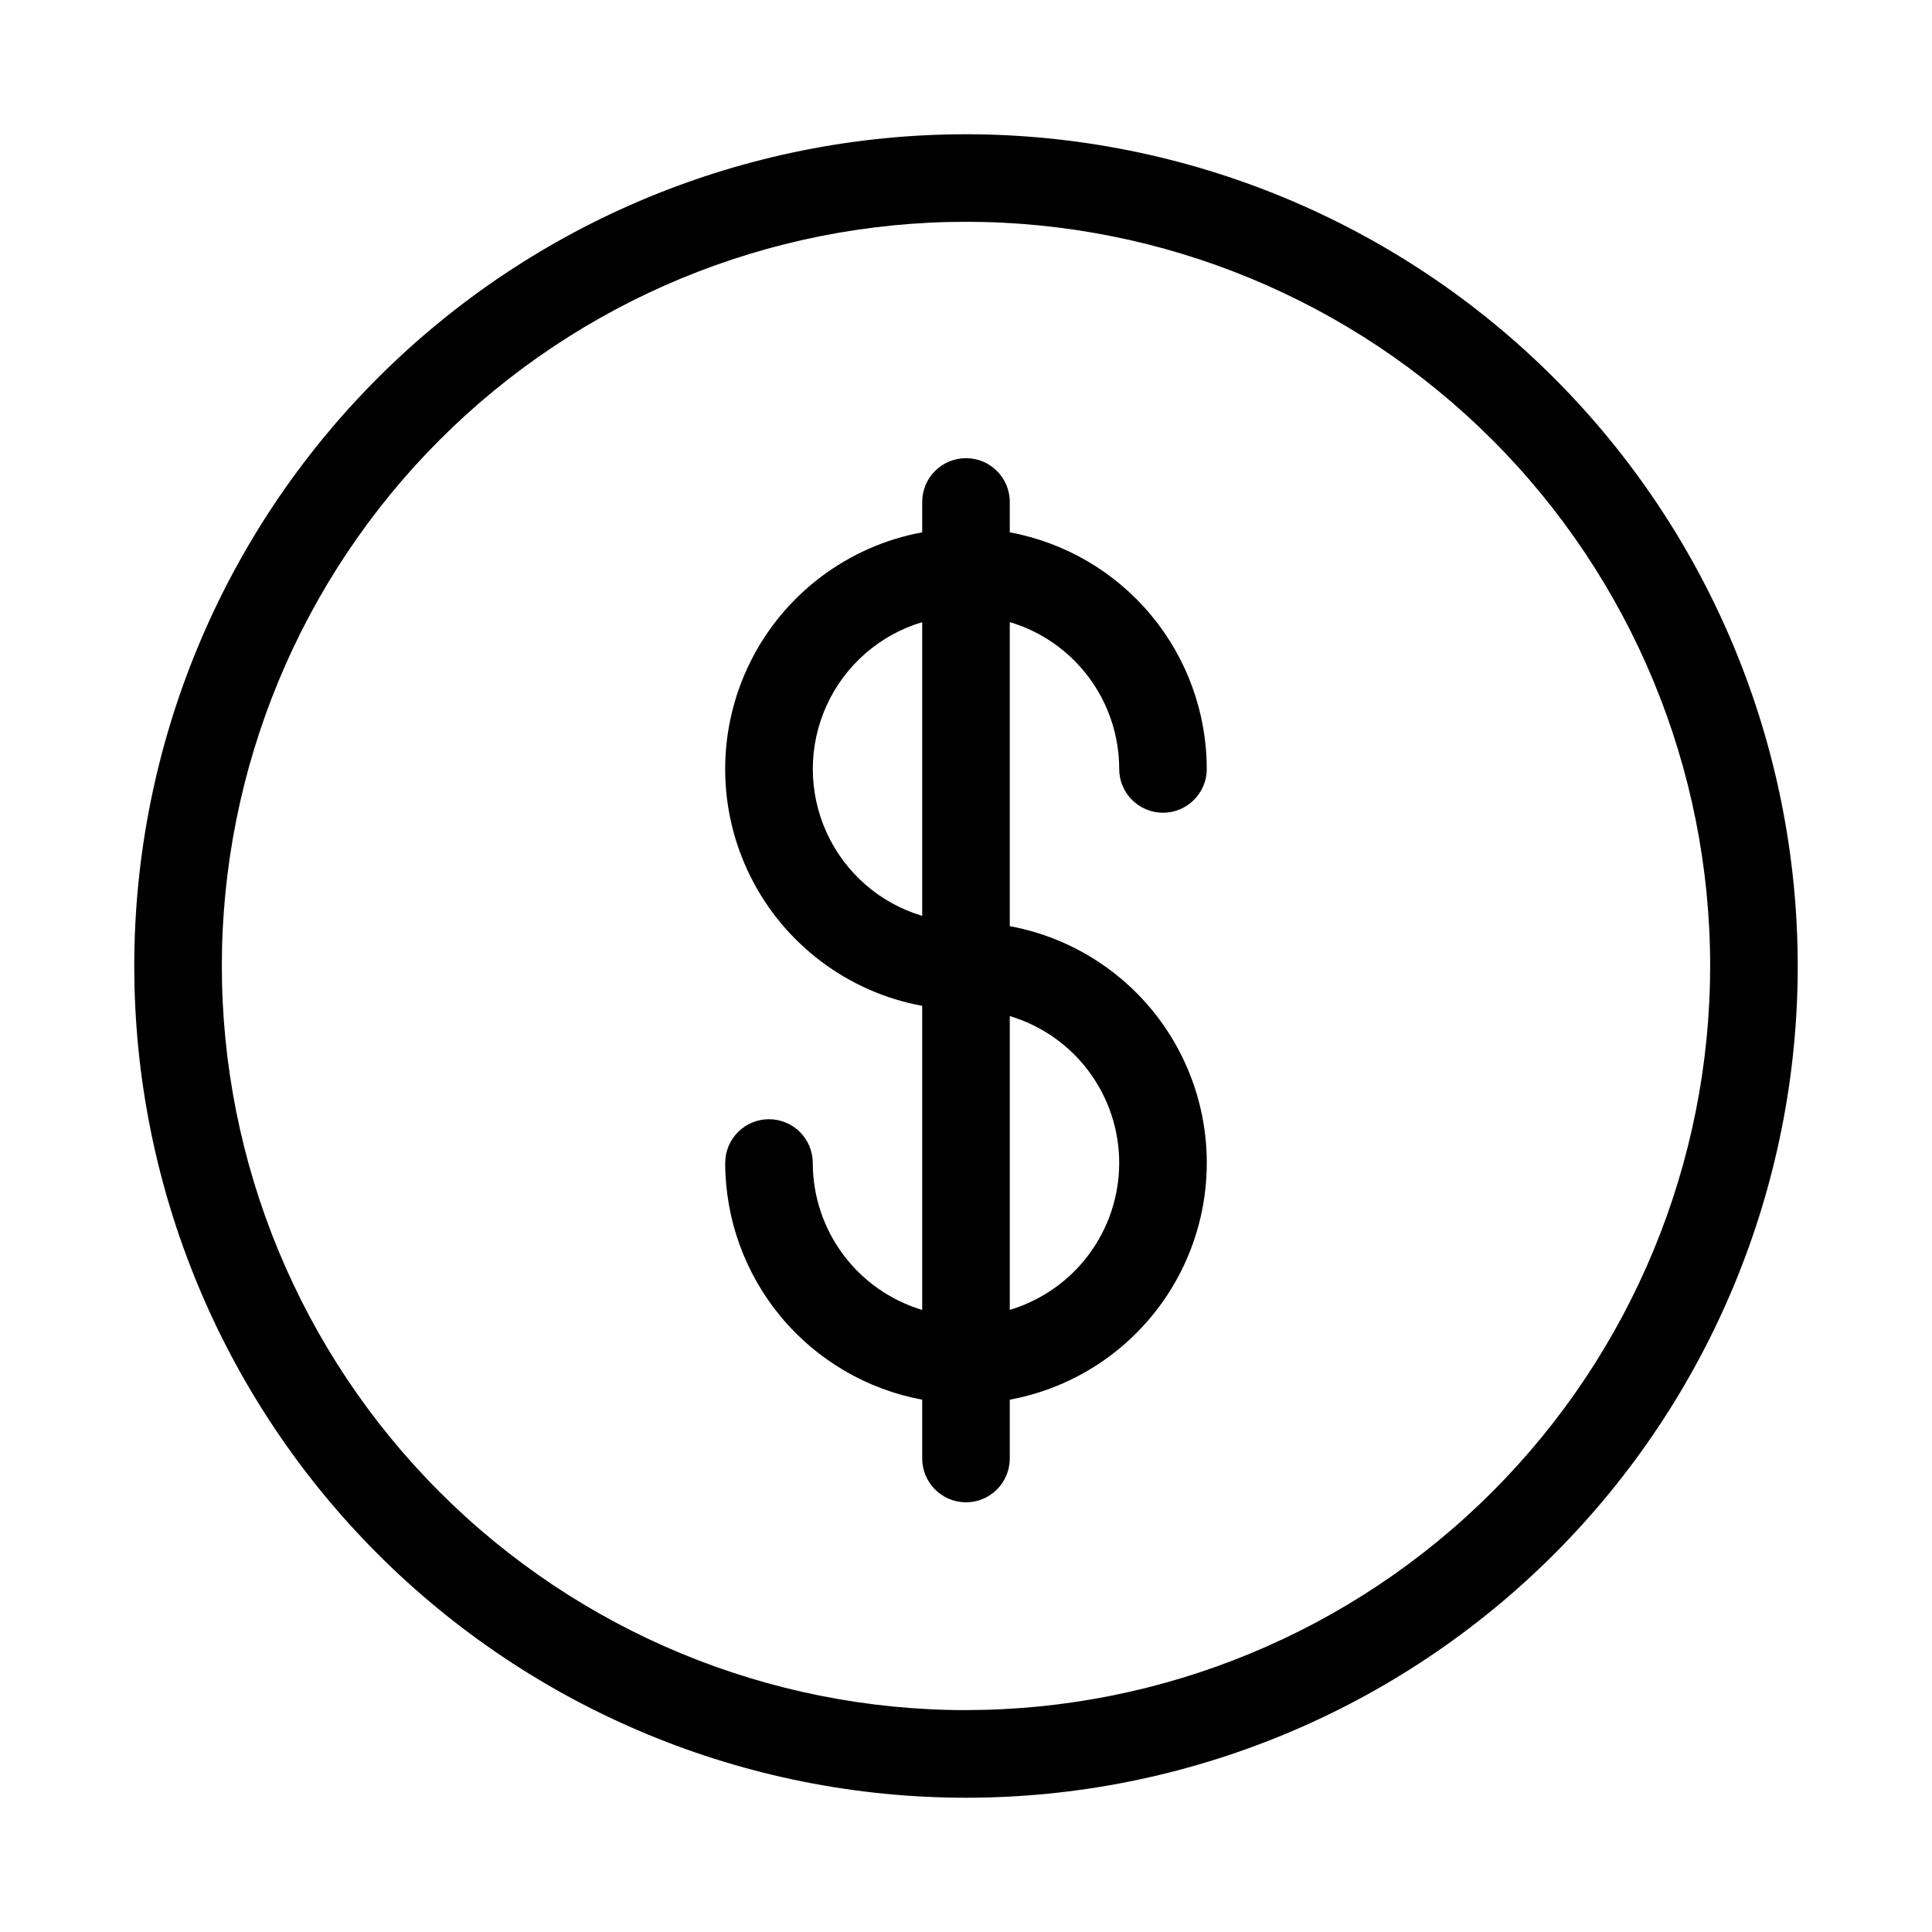 <?xml version="1.0" encoding="UTF-8"?>
<!-- Uploaded to: ICON Repo, www.iconrepo.com, Generator: ICON Repo Mixer Tools -->
<svg fill="#000000" width="800px" height="800px" version="1.1" viewBox="144 144 512 512" xmlns="http://www.w3.org/2000/svg">
 <g fill-rule="evenodd">
  <path d="m440.6 347.78c0 6.406 5.195 11.602 11.605 11.602 6.406 0 11.602-5.195 11.602-11.602-0.016-14.906-5.242-29.332-14.777-40.785-9.535-11.453-22.777-19.211-37.43-21.926v-8.043c0-6.41-5.195-11.605-11.602-11.605-6.41 0-11.605 5.195-11.605 11.605v8.043c-19.707 3.644-36.559 16.332-45.504 34.266-8.945 17.934-8.945 39.031 0 56.965s25.797 30.625 45.504 34.266v80.578c-8.375-2.512-15.719-7.656-20.941-14.668-5.223-7.016-8.047-15.523-8.059-24.266 0-6.41-5.195-11.605-11.602-11.605-6.41 0-11.605 5.195-11.605 11.605 0.02 14.902 5.25 29.328 14.785 40.781 9.531 11.457 22.77 19.219 37.422 21.941v15.586c0 6.41 5.195 11.605 11.605 11.605 6.406 0 11.602-5.195 11.602-11.605v-15.586c19.707-3.641 36.559-16.332 45.504-34.266 8.945-17.934 8.945-39.031 0-56.965-8.945-17.934-25.797-30.621-45.504-34.266v-80.578c8.379 2.504 15.727 7.641 20.953 14.652 5.223 7.012 8.047 15.523 8.047 24.27zm-52.207 38.934c-11.246-3.359-20.488-11.422-25.344-22.105-4.859-10.684-4.859-22.945 0-33.629 4.856-10.684 14.098-18.746 25.344-22.105zm52.207 65.48c-0.004 8.742-2.828 17.254-8.051 24.27-5.227 7.012-12.57 12.156-20.949 14.664v-77.855c8.375 2.5 15.723 7.637 20.949 14.648 5.223 7.008 8.047 15.516 8.051 24.258z"/>
  <path d="m400 179.58c-58.461 0-114.52 23.223-155.86 64.559s-64.559 97.398-64.559 155.86c0 58.457 23.223 114.52 64.559 155.86 41.336 41.336 97.398 64.559 155.86 64.559 58.457 0 114.52-23.223 155.86-64.559 41.336-41.336 64.559-97.398 64.559-155.86-0.027-58.449-23.262-114.5-64.59-155.83-41.328-41.328-97.375-64.562-155.82-64.59zm0 417.62c-52.305 0-102.46-20.777-139.45-57.762-36.984-36.98-57.762-87.145-57.762-139.45 0-52.305 20.777-102.46 57.762-139.45s87.145-57.762 139.45-57.762c52.301 0 102.46 20.777 139.45 57.762 36.984 36.984 57.762 87.145 57.762 139.45-0.027 52.293-20.816 102.44-57.793 139.41-36.977 36.977-87.121 57.766-139.41 57.793z"/>
 </g>
</svg>